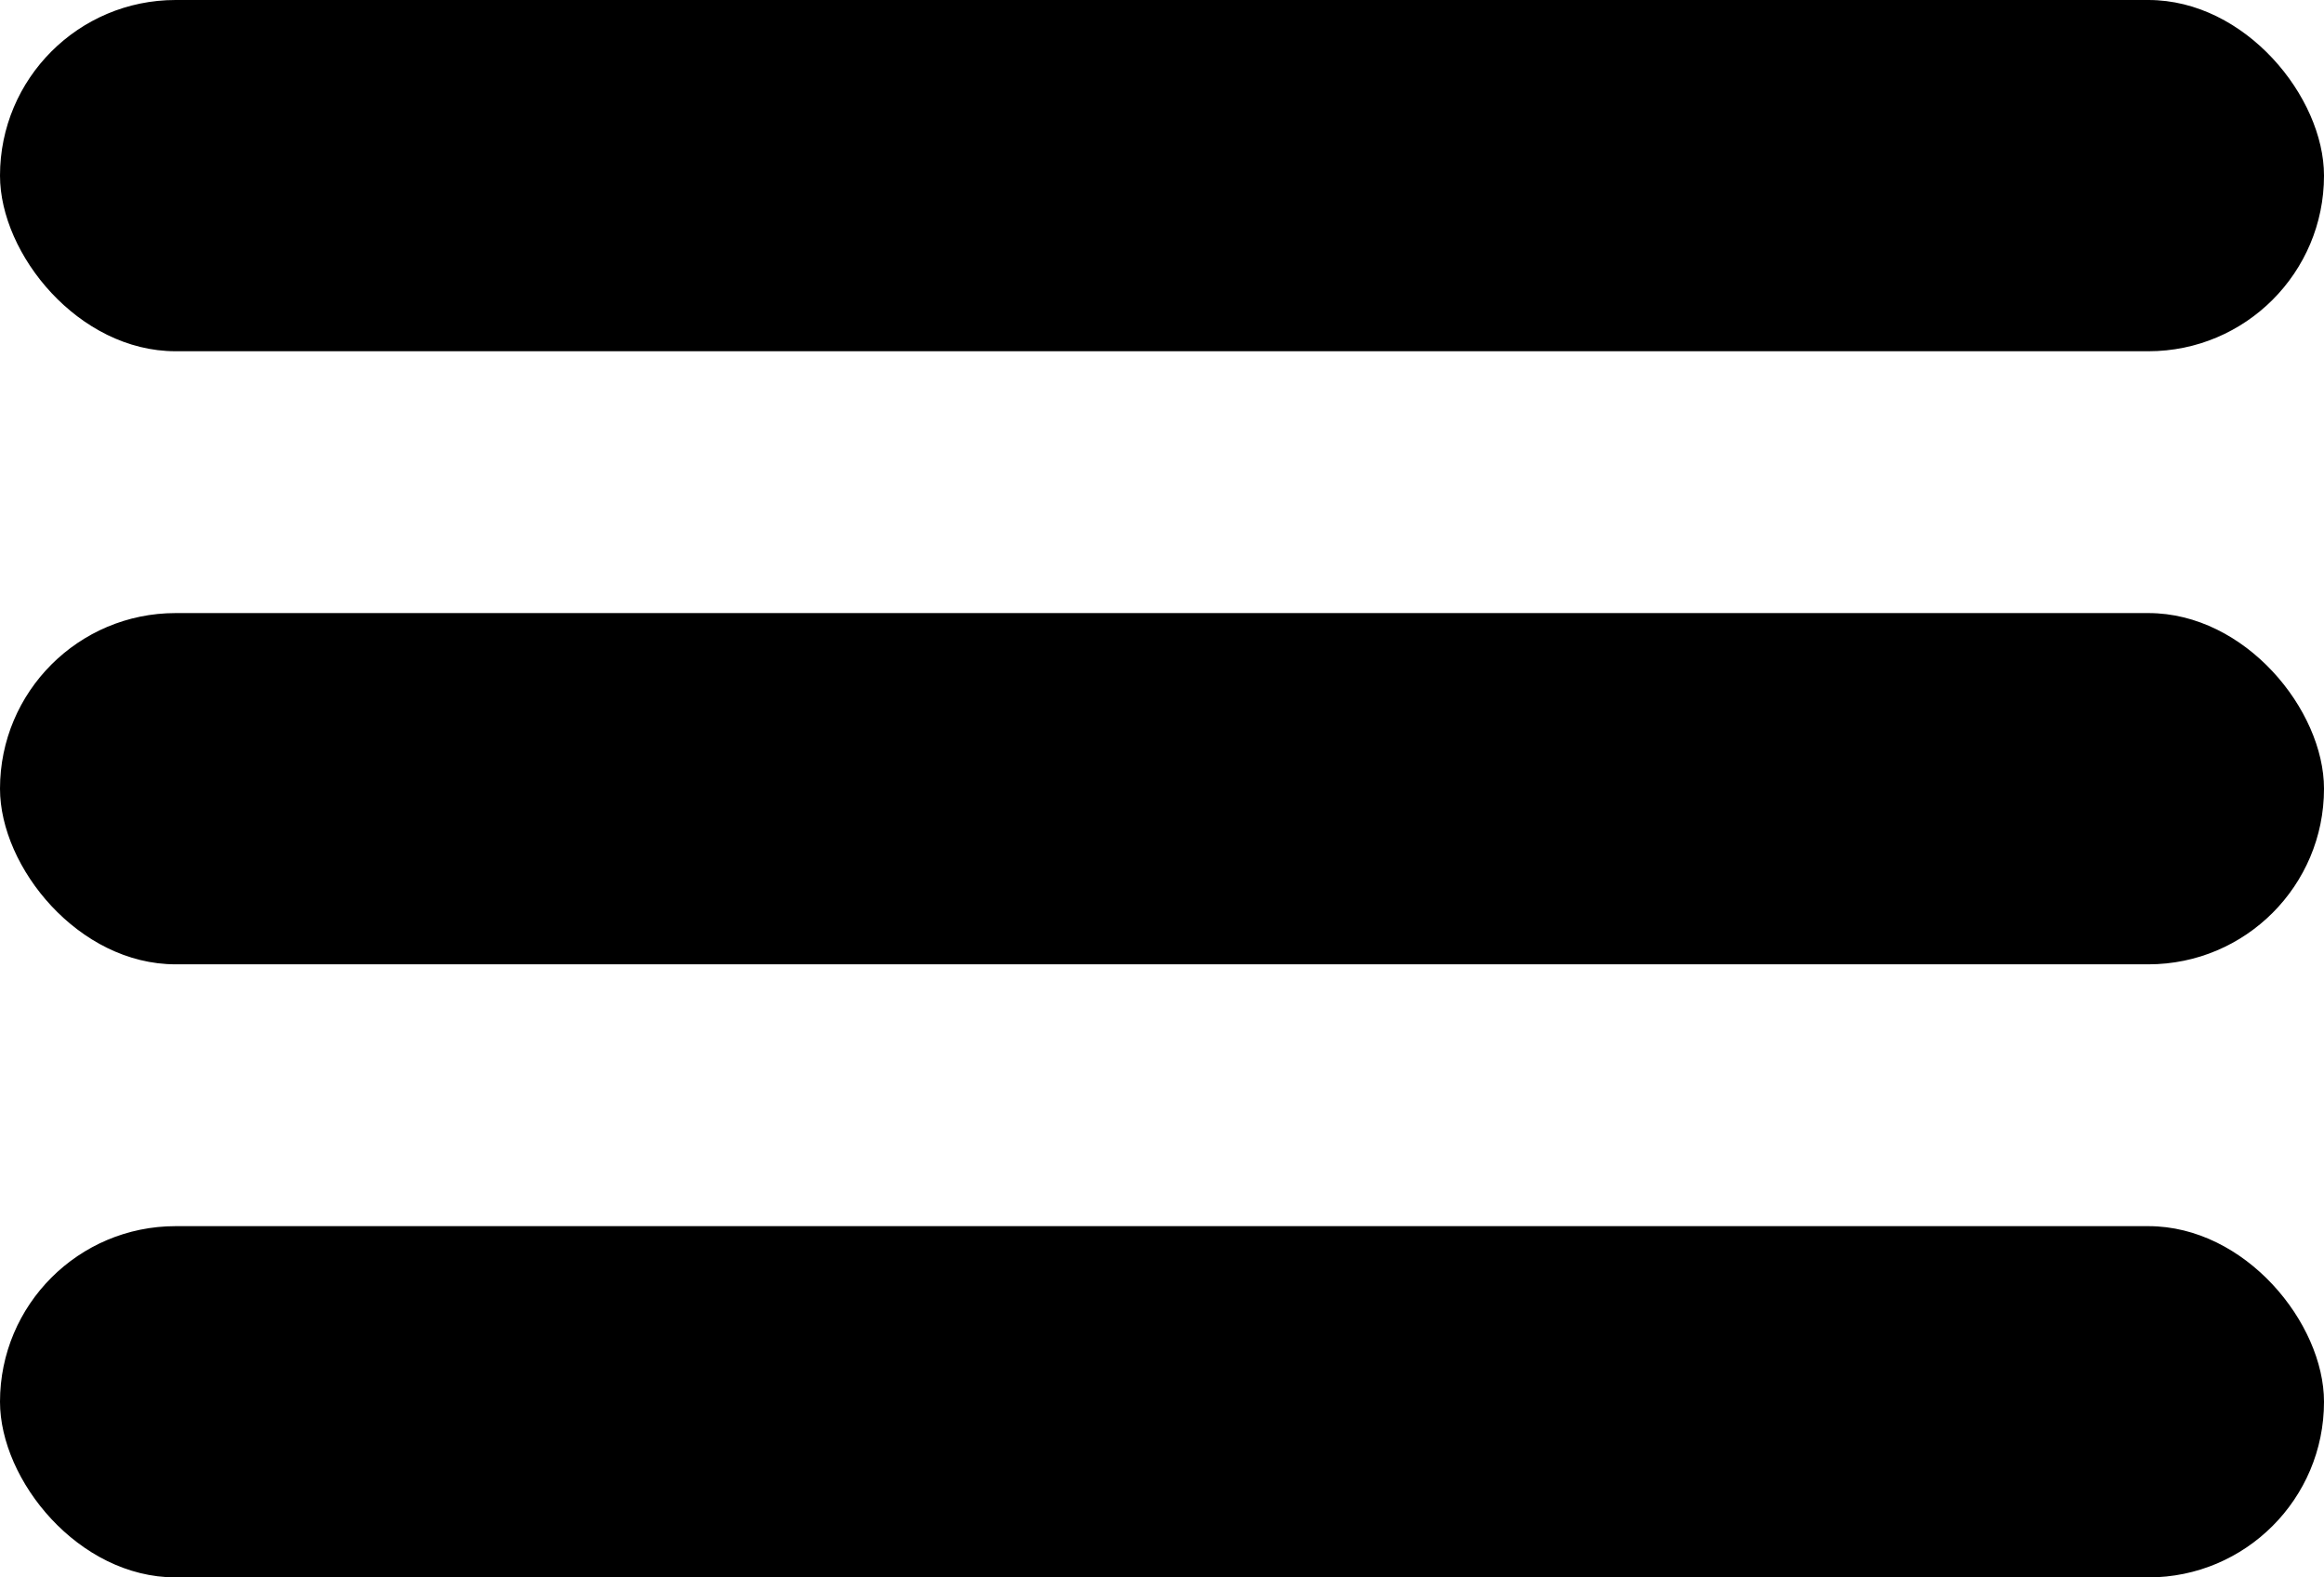 <svg width="364" height="247" viewBox="0 0 364 247" fill="none" xmlns="http://www.w3.org/2000/svg">
<rect width="364" height="55" rx="27.5" fill="black"/>
<rect y="96" width="364" height="55" rx="27.5" fill="black"/>
<rect y="192" width="364" height="55" rx="27.5" fill="black"/>
</svg>
